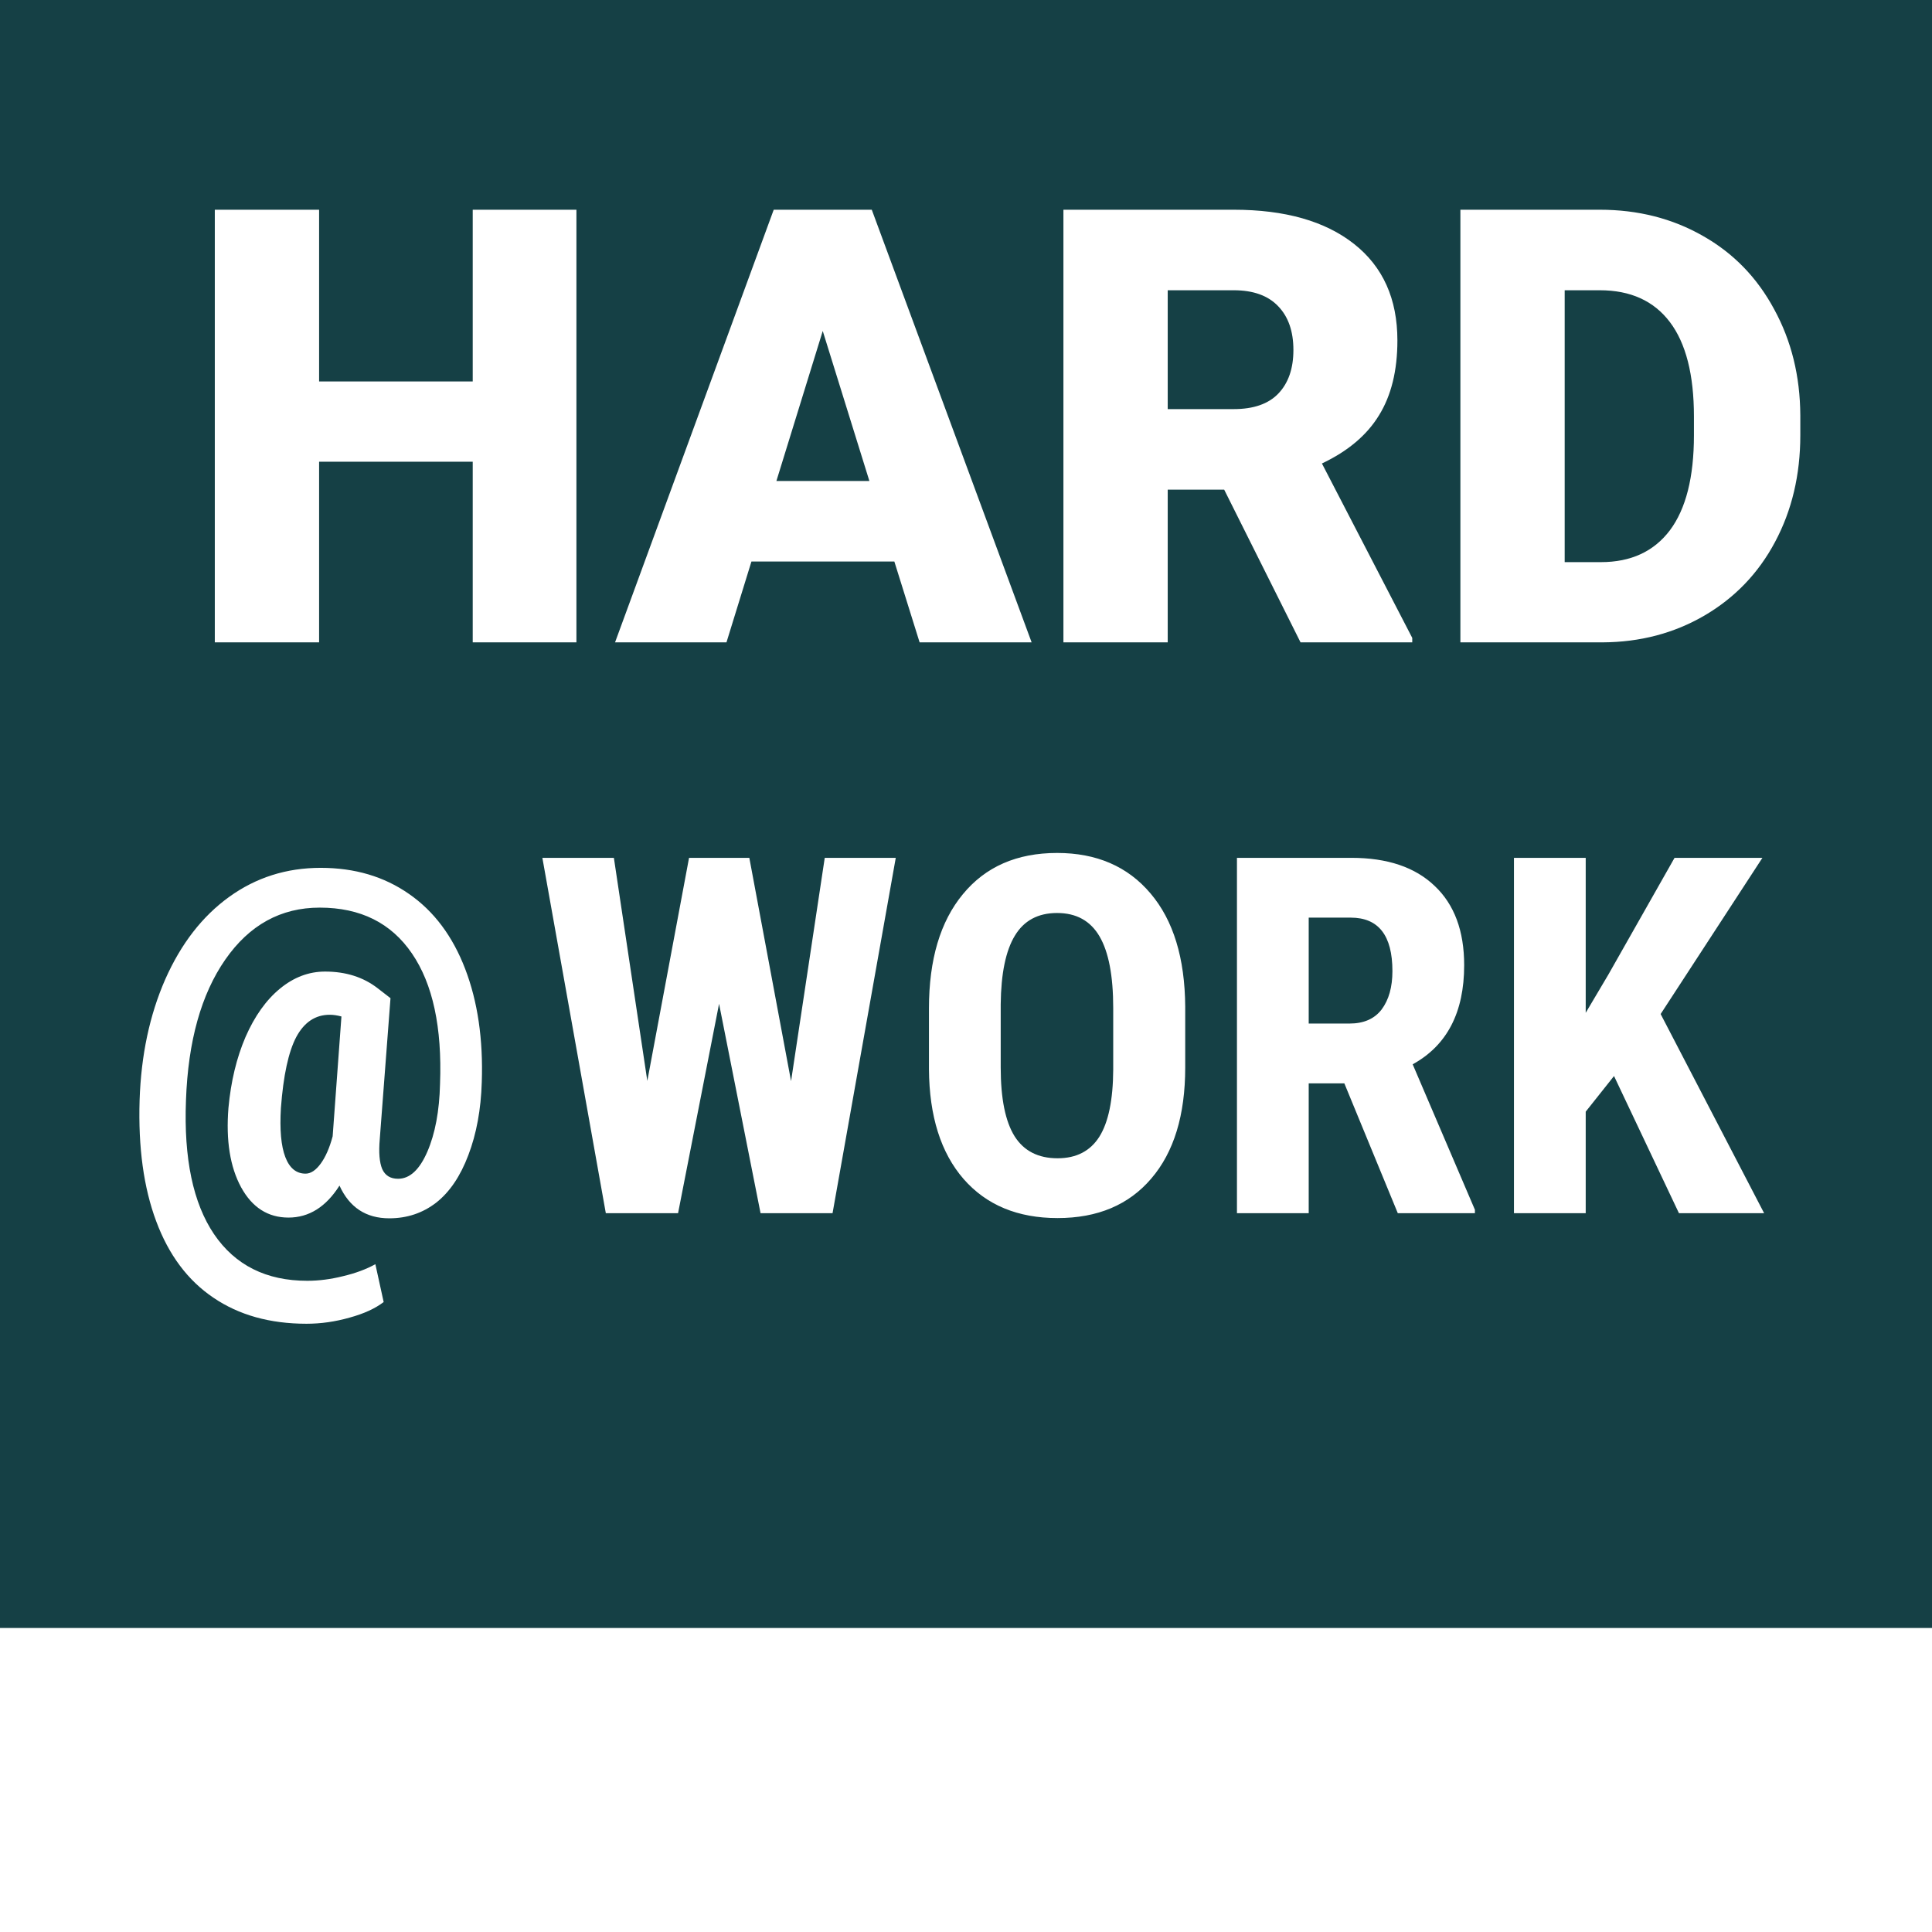 <?xml version="1.0" encoding="UTF-8" standalone="no"?>
<!-- Created with Inkscape (http://www.inkscape.org/) -->

<svg
   xmlns:dc="http://purl.org/dc/elements/1.1/"
   xmlns:cc="http://creativecommons.org/ns#"
   xmlns:rdf="http://www.w3.org/1999/02/22-rdf-syntax-ns#"
   xmlns:svg="http://www.w3.org/2000/svg"
   xmlns="http://www.w3.org/2000/svg"
   xmlns:sodipodi="http://sodipodi.sourceforge.net/DTD/sodipodi-0.dtd"
   xmlns:inkscape="http://www.inkscape.org/namespaces/inkscape"
   width="210mm"
   height="210mm"
   viewBox="0 0 744.094 744.094"
   id="svg2"
   version="1.1"
   inkscape:version="0.91 r13725"
   sodipodi:docname="hard@work.svg">
  <defs
     id="defs4" />
  <sodipodi:namedview
     id="base"
     pagecolor="#ffffff"
     bordercolor="#666666"
     borderopacity="1.0"
     inkscape:pageopacity="0.0"
     inkscape:pageshadow="2"
     inkscape:zoom="0.49497475"
     inkscape:cx="279.5826"
     inkscape:cy="245.04591"
     inkscape:document-units="px"
     inkscape:current-layer="layer1"
     showgrid="false"
     inkscape:window-width="1366"
     inkscape:window-height="710"
     inkscape:window-x="0"
     inkscape:window-y="30"
     inkscape:window-maximized="1"
     showguides="false" />
  <g
     inkscape:label="Layer 1"
     inkscape:groupmode="layer"
     id="layer1"
     transform="translate(0,-308.268)">
    <path
       style="fill:#154045;fill-opacity:1;stroke:#800000;stroke-width:0;stroke-linecap:round;stroke-linejoin:bevel;stroke-miterlimit:4;stroke-dasharray:none;stroke-opacity:1"
       d="M -2.635 -1.441 L -2.635 627.01 L 745.246 627.01 L 745.246 -1.441 L -2.635 -1.441 z M 82.732 80.775 L 122.9 80.775 L 122.9 146.922 L 182.066 146.922 L 182.066 80.775 L 222.004 80.775 L 222.004 247.398 L 182.066 247.398 L 182.066 177.82 L 122.9 177.82 L 122.9 247.398 L 82.732 247.398 L 82.732 80.775 z M 297.992 80.775 L 335.756 80.775 L 397.324 247.398 L 354.18 247.398 L 344.453 216.271 L 289.408 216.271 L 279.795 247.398 L 236.881 247.398 L 297.992 80.775 z M 409.568 80.775 L 475.141 80.775 C 494.9 80.775 510.35 85.164 521.488 93.938 C 532.627 102.711 538.197 115.108 538.197 131.129 C 538.197 142.725 535.832 152.338 531.102 159.967 C 526.448 167.596 519.123 173.776 509.129 178.506 L 543.918 245.682 L 543.918 247.398 L 500.891 247.398 L 471.48 188.576 L 449.736 188.576 L 449.736 247.398 L 409.568 247.398 L 409.568 80.775 z M 562.457 80.775 L 616.129 80.775 C 630.853 80.775 644.091 84.134 655.84 90.848 C 667.589 97.485 676.744 106.907 683.305 119.113 C 689.942 131.244 693.299 144.861 693.375 159.967 L 693.375 167.635 C 693.375 182.893 690.133 196.588 683.648 208.719 C 677.24 220.773 668.161 230.233 656.412 237.1 C 644.739 243.89 631.693 247.322 617.273 247.398 L 562.457 247.398 L 562.457 80.775 z M 449.736 111.789 L 449.736 157.564 L 475.141 157.564 C 482.77 157.564 488.492 155.58 492.307 151.613 C 496.198 147.57 498.145 141.962 498.145 134.791 C 498.145 127.62 496.198 122.012 492.307 117.969 C 488.416 113.849 482.694 111.789 475.141 111.789 L 449.736 111.789 z M 602.625 111.789 L 602.625 216.5 L 616.588 216.5 C 628.108 216.5 636.957 212.419 643.137 204.256 C 649.316 196.016 652.406 183.809 652.406 167.635 L 652.406 160.426 C 652.406 144.328 649.316 132.196 643.137 124.033 C 636.957 115.87 627.954 111.789 616.129 111.789 L 602.625 111.789 z M 316.873 127.467 L 299.021 185.258 L 334.84 185.258 L 316.873 127.467 z M 407.127 328.51 C 422.354 328.51 434.356 333.711 443.129 344.113 C 451.902 354.453 456.351 368.99 456.477 387.727 L 456.477 411.133 C 456.477 429.494 452.121 443.749 443.41 453.9 C 434.762 464.052 422.732 469.129 407.316 469.129 C 391.964 469.129 379.9 464.116 371.127 454.09 C 362.354 444.001 357.905 429.901 357.779 411.791 L 357.779 388.385 C 357.779 369.585 362.133 354.922 370.844 344.395 C 379.554 333.804 391.649 328.51 407.127 328.51 z M 208.889 330.389 L 236.43 330.389 L 249.307 416.303 L 265.381 330.389 L 288.598 330.389 L 304.67 416.396 L 317.643 330.389 L 344.996 330.389 L 320.65 467.248 L 292.922 467.248 L 276.941 386.6 L 261.15 467.248 L 233.326 467.248 L 208.889 330.389 z M 476.402 330.389 L 520.488 330.389 C 534.337 330.389 545.021 333.993 552.541 341.199 C 560.123 348.343 563.914 358.526 563.914 371.748 C 563.914 389.921 557.304 402.641 544.082 409.91 L 568.051 465.932 L 568.051 467.248 L 538.348 467.248 L 517.762 417.242 L 504.039 417.242 L 504.039 467.248 L 476.402 467.248 L 476.402 330.389 z M 583.09 330.389 L 610.725 330.389 L 610.725 390.076 L 619.467 375.32 L 644.939 330.389 L 678.779 330.389 L 639.582 390.547 L 679.438 467.248 L 646.633 467.248 L 621.629 414.422 L 610.725 428.146 L 610.725 467.248 L 583.09 467.248 L 583.09 330.389 z M 123.512 334.242 C 136.609 334.242 147.951 337.596 157.539 344.301 C 167.127 350.943 174.333 360.563 179.158 373.158 C 183.983 385.754 186.115 400.291 185.551 416.771 C 185.237 427.299 183.514 436.668 180.381 444.877 C 177.31 453.023 173.174 459.134 167.973 463.207 C 162.771 467.218 156.756 469.223 149.926 469.223 C 140.965 469.223 134.573 465.024 130.75 456.627 C 125.549 464.836 119.001 468.941 111.105 468.941 C 103.21 468.941 97.13 465.056 92.869 457.285 C 88.608 449.452 86.98 439.269 87.982 426.736 C 88.922 416.522 91.116 407.404 94.562 399.383 C 98.072 391.362 102.488 385.158 107.814 380.771 C 113.141 376.385 118.939 374.191 125.205 374.191 C 133.163 374.191 139.9 376.323 145.414 380.584 L 150.396 384.438 L 146.26 438.768 C 145.821 443.843 146.134 447.665 147.199 450.234 C 148.327 452.741 150.365 453.994 153.311 453.994 C 157.822 453.994 161.582 450.516 164.59 443.561 C 167.598 436.605 169.226 427.895 169.477 417.43 C 170.291 395.685 166.689 378.955 158.668 367.236 C 150.647 355.455 138.803 349.564 123.137 349.564 C 108.16 349.564 96.034 356.238 86.76 369.586 C 77.485 382.934 72.442 400.981 71.627 423.729 C 70.75 446.162 74.352 463.363 82.436 475.332 C 90.582 487.301 102.552 493.285 118.344 493.285 C 122.793 493.285 127.398 492.691 132.16 491.5 C 136.923 490.372 141.059 488.837 144.568 486.895 L 147.764 501.463 C 144.505 503.969 140.118 505.975 134.604 507.479 C 129.089 509.045 123.575 509.83 118.061 509.83 C 103.961 509.83 91.993 506.477 82.154 499.771 C 72.316 493.129 64.983 483.321 60.158 470.35 C 55.333 457.441 53.204 441.901 53.768 423.729 C 54.332 406.433 57.621 390.923 63.637 377.199 C 69.715 363.476 77.924 352.885 88.264 345.428 C 98.603 337.971 110.352 334.242 123.512 334.242 z M 407.127 351.633 C 399.795 351.633 394.374 354.545 390.865 360.373 C 387.356 366.138 385.539 374.943 385.414 386.787 L 385.414 411.133 C 385.414 423.102 387.2 431.936 390.771 437.639 C 394.343 443.278 399.859 446.1 407.316 446.1 C 414.523 446.1 419.879 443.343 423.389 437.828 C 426.898 432.251 428.683 423.634 428.746 411.979 L 428.746 388.197 C 428.746 375.852 426.992 366.672 423.482 360.656 C 419.973 354.64 414.521 351.633 407.127 351.633 z M 504.039 353.418 L 504.039 394.213 L 519.736 394.213 C 525.251 394.213 529.385 392.396 532.143 388.762 C 534.9 385.065 536.279 380.145 536.279 374.004 C 536.279 360.28 530.921 353.418 520.205 353.418 L 504.039 353.418 z M 126.99 390.828 C 121.476 390.828 117.184 393.68 114.113 399.383 C 111.105 405.085 109.131 414.203 108.191 426.736 C 107.69 435.071 108.254 441.368 109.883 445.629 C 111.512 449.89 114.114 452.021 117.686 452.021 C 119.691 452.021 121.632 450.737 123.512 448.168 C 125.392 445.599 126.929 442.088 128.119 437.639 L 131.502 391.486 C 129.873 391.048 128.369 390.828 126.99 390.828 z "
       transform="translate(0,308.268)"
       id="rect4136" />
  </g>
</svg>
